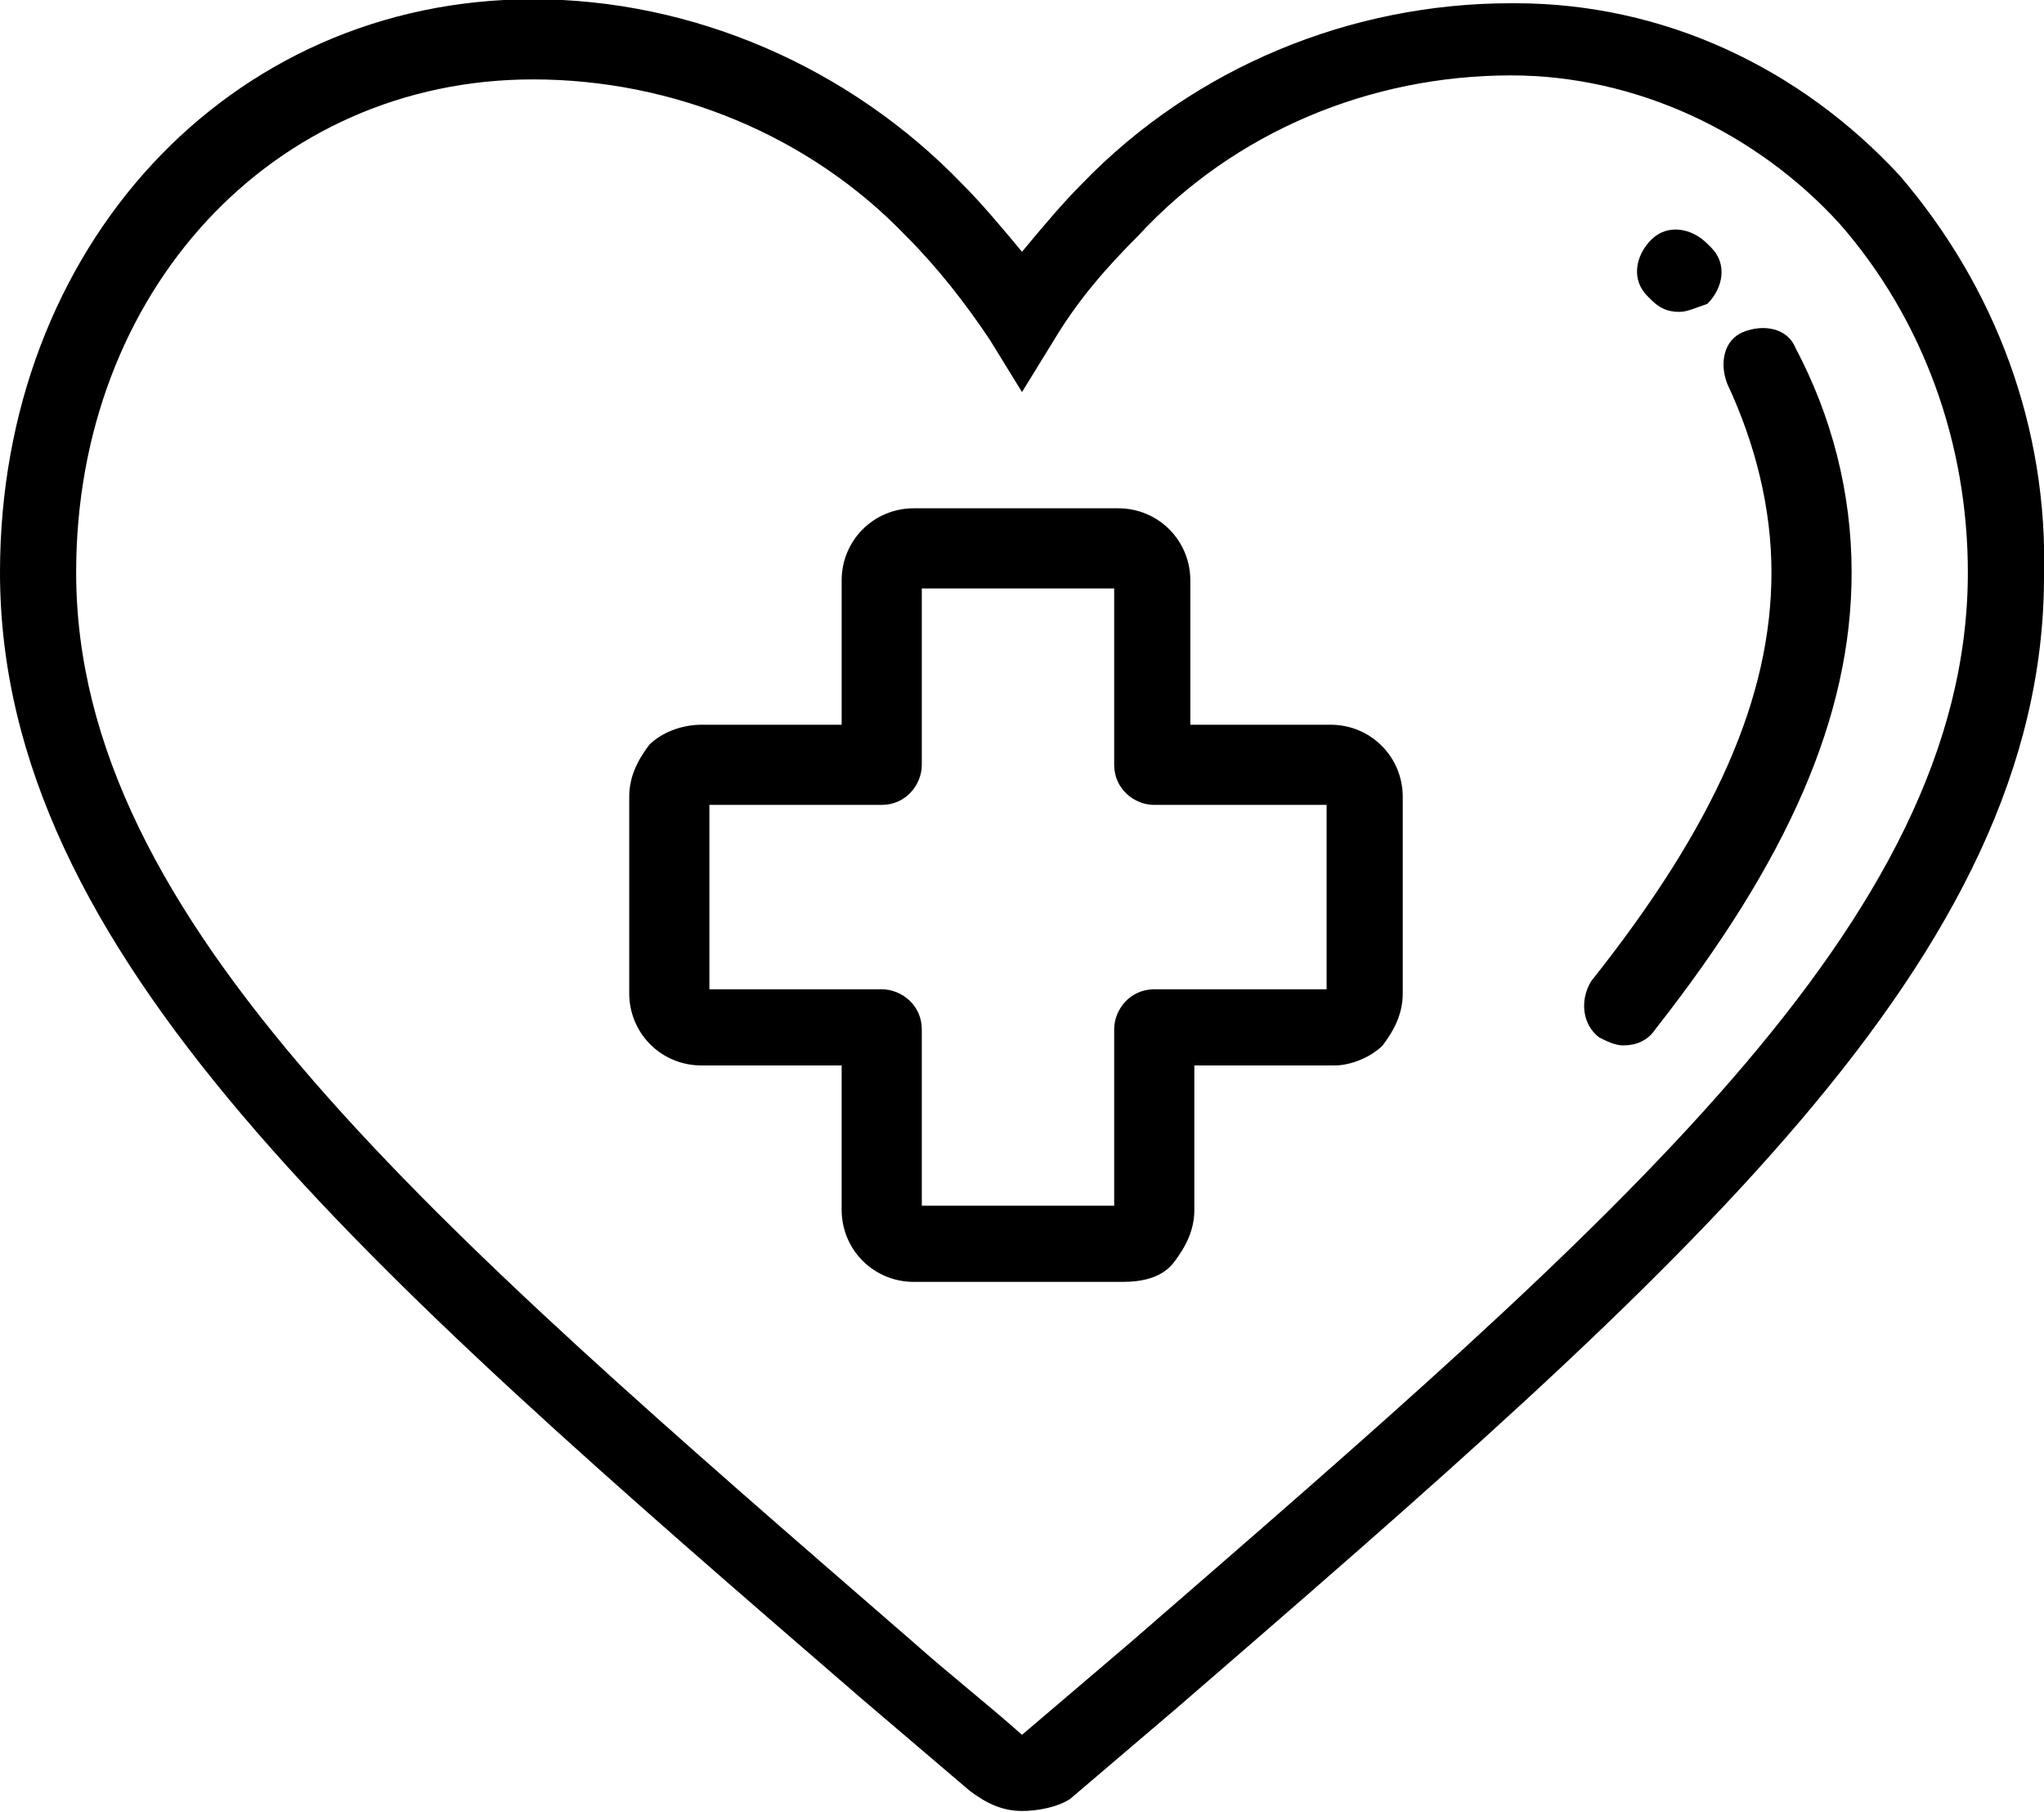 <?xml version="1.0" encoding="UTF-8"?> <!-- Generator: Adobe Illustrator 22.1.0, SVG Export Plug-In . SVG Version: 6.00 Build 0) --> <svg xmlns="http://www.w3.org/2000/svg" xmlns:xlink="http://www.w3.org/1999/xlink" width="51" id="Layer_1" x="0px" y="0px" viewBox="0 0 51 45.2" style="enable-background:new 0 0 51 45.2;" xml:space="preserve"> <g transform="translate(-1539.9 -2177.519)"> <path d="M1565.4,2222.7c-0.5,0-0.9-0.2-1.3-0.5l-2.7-2.3c-12.5-10.8-21.5-18.6-21.5-28.1c0-8.1,5.7-14.3,13.3-14.3c0,0,0,0,0,0 c4,0,7.9,1.7,10.7,4.6c0.5,0.5,1,1.1,1.5,1.7c0.5-0.6,1-1.2,1.5-1.7c2.8-2.9,6.7-4.5,10.7-4.5c0,0,0.1,0,0.1,0 c3.7,0,7.1,1.6,9.6,4.3c2.4,2.8,3.7,6.3,3.6,10c0,9.5-9,17.3-21.6,28.2l-2.7,2.3C1566.3,2222.6,1565.8,2222.7,1565.4,2222.7z M1553.2,2179.5C1553.2,2179.5,1553.2,2179.5,1553.2,2179.5c-6.5,0-11.4,5.3-11.4,12.3c0,8.7,8.8,16.2,20.9,26.7 c0.9,0.8,1.8,1.5,2.7,2.3l2.7-2.3c12.1-10.5,20.9-18,20.9-26.7c0-3.2-1.1-6.3-3.2-8.7c-2.1-2.3-5.1-3.7-8.2-3.7h0c0,0,0,0,0,0 c-3.5,0-6.9,1.4-9.3,4c-0.8,0.8-1.5,1.6-2.1,2.6l-0.8,1.3l-0.8-1.3c-0.6-0.9-1.3-1.8-2.1-2.6 C1560.1,2180.9,1556.7,2179.5,1553.2,2179.5z"></path> <path d="M1580.4,2203.6c-0.2,0-0.4-0.1-0.6-0.2c-0.4-0.3-0.5-0.9-0.2-1.4c3.1-3.9,4.5-7.1,4.5-10.2c0-1.6-0.4-3.2-1.1-4.7 c-0.2-0.5-0.1-1.1,0.4-1.3c0.5-0.2,1.1-0.1,1.3,0.4c0.9,1.7,1.4,3.6,1.4,5.6c0,3.6-1.6,7.2-4.9,11.4 C1581,2203.5,1580.7,2203.6,1580.4,2203.6z"></path> <path d="M1562.7,2209.5c-1,0-1.8-0.8-1.8-1.8v-3.6h-3.5c-1,0-1.8-0.8-1.8-1.8v-4.9c0-0.5,0.2-0.9,0.5-1.3c0.3-0.3,0.8-0.5,1.3-0.5 h3.5v-3.6c0-1,0.8-1.8,1.8-1.8h5.1c1,0,1.8,0.8,1.8,1.8v3.6h3.5c0,0,0,0,0,0c1,0,1.8,0.8,1.8,1.8v4.9c0,0.5-0.2,0.9-0.5,1.3 c-0.3,0.3-0.8,0.5-1.2,0.5h-3.5v3.6c0,0.5-0.2,0.9-0.5,1.3s-0.8,0.5-1.3,0.5H1562.7z M1567.6,2207.7 C1567.6,2207.7,1567.6,2207.7,1567.6,2207.7L1567.6,2207.7z M1562.8,2207.7L1562.8,2207.7 C1562.8,2207.7,1562.8,2207.7,1562.8,2207.7z M1561.9,2202.2c0.5,0,1,0.4,1,1v4.4h4.8v-4.4c0-0.5,0.4-1,1-1h4.3v-4.6h-4.3 c-0.5,0-1-0.4-1-1v-4.4h-4.8v4.4c0,0.5-0.4,1-1,1h-4.3v4.6H1561.9z M1572.9,2202.4C1572.9,2202.4,1572.9,2202.4,1572.9,2202.4 L1572.9,2202.4z M1557.6,2202.3L1557.6,2202.3C1557.6,2202.3,1557.6,2202.3,1557.6,2202.3z M1572.9,2197.4 C1572.9,2197.4,1572.9,2197.4,1572.9,2197.4L1572.9,2197.4z M1557.6,2197.4L1557.6,2197.4 C1557.6,2197.4,1557.6,2197.4,1557.6,2197.4z M1567.6,2192.1C1567.6,2192.1,1567.6,2192.1,1567.6,2192.1L1567.6,2192.1z M1562.8,2192L1562.8,2192C1562.8,2192,1562.8,2192,1562.8,2192z"></path> <path d="M1581.8,2185.3c-0.3,0-0.5-0.1-0.7-0.3l-0.1-0.1c-0.4-0.4-0.3-1,0.1-1.4c0.4-0.4,1-0.3,1.4,0.1l0.1,0.1 c0.4,0.4,0.3,1-0.1,1.4C1582.2,2185.2,1582,2185.3,1581.8,2185.3z"></path> </g> </svg> 